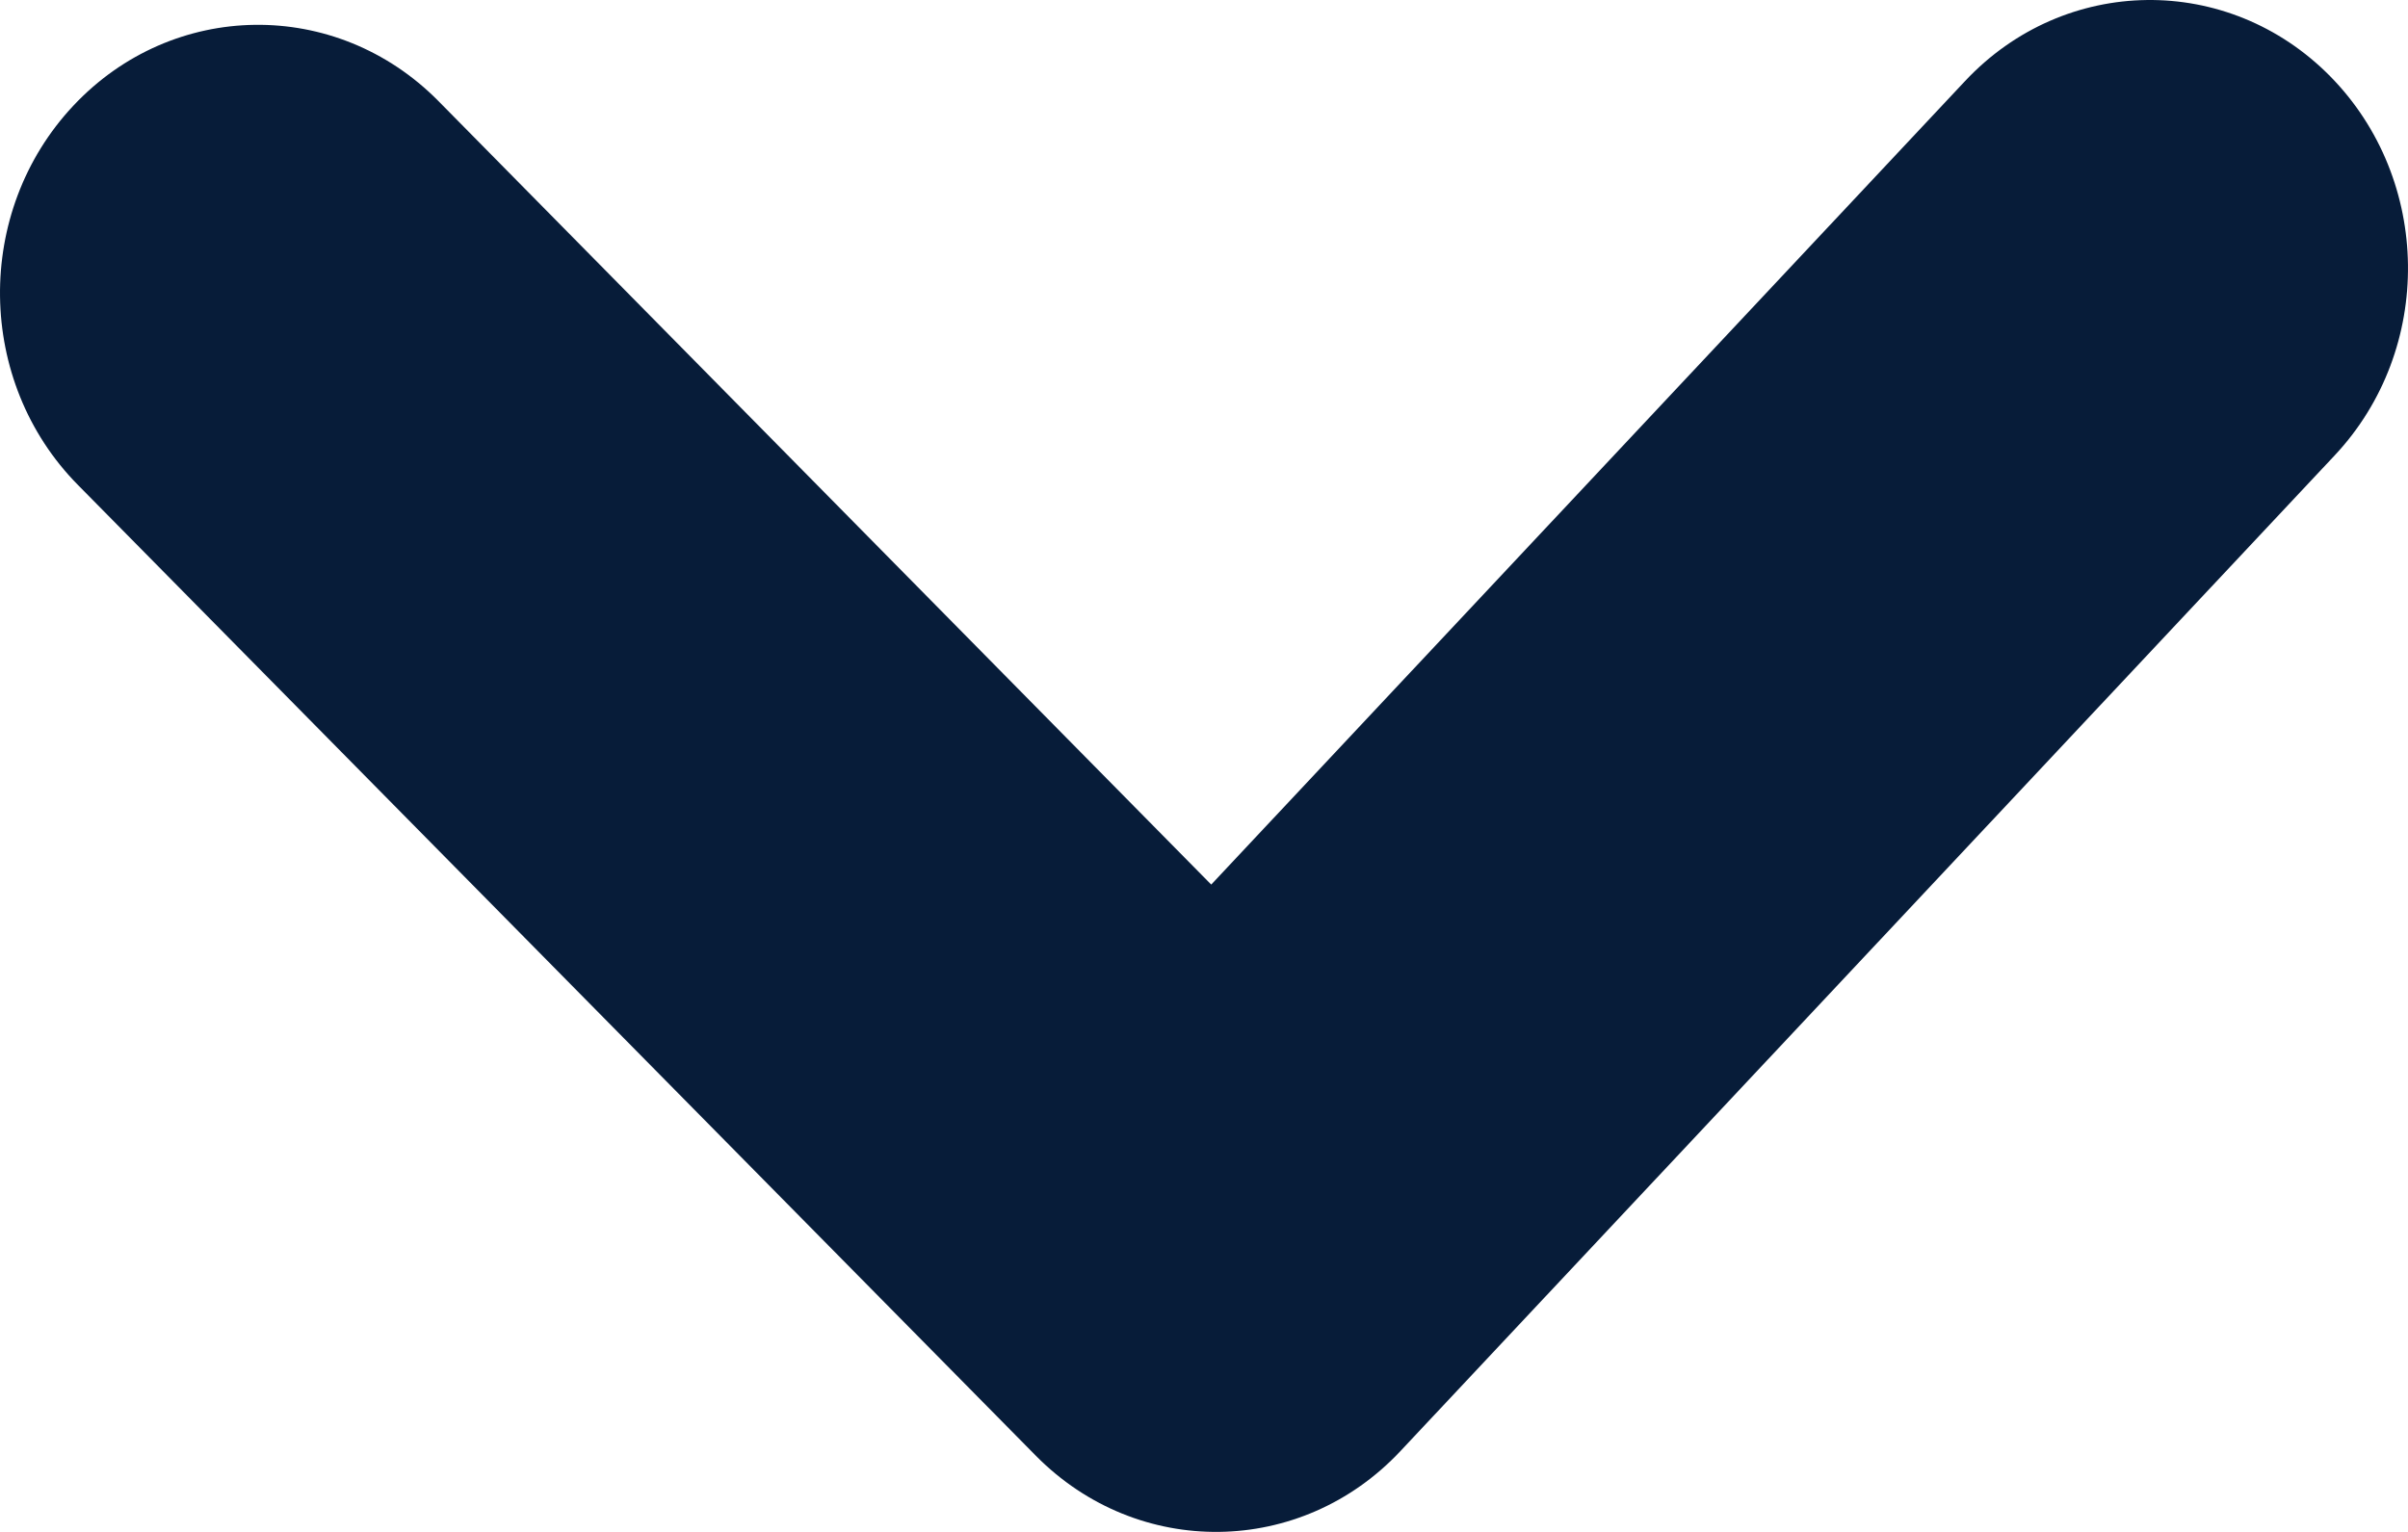 <svg xmlns="http://www.w3.org/2000/svg" width="11" height="7" viewBox="0 0 11 7" fill="none">
    <path fill-rule="evenodd" clip-rule="evenodd"
        d="M6.398 6.63C5.944 7.115 5.198 7.124 4.732 6.652L0.356 2.216C-0.11 1.744 -0.12 0.968 0.335 0.483C0.789 -0.001 1.535 -0.011 2.002 0.461L5.533 4.042L8.977 0.37C9.432 -0.115 10.178 -0.124 10.644 0.348C11.11 0.821 11.12 1.596 10.665 2.081L6.398 6.63Z"
        fill="#071C39" />
</svg>